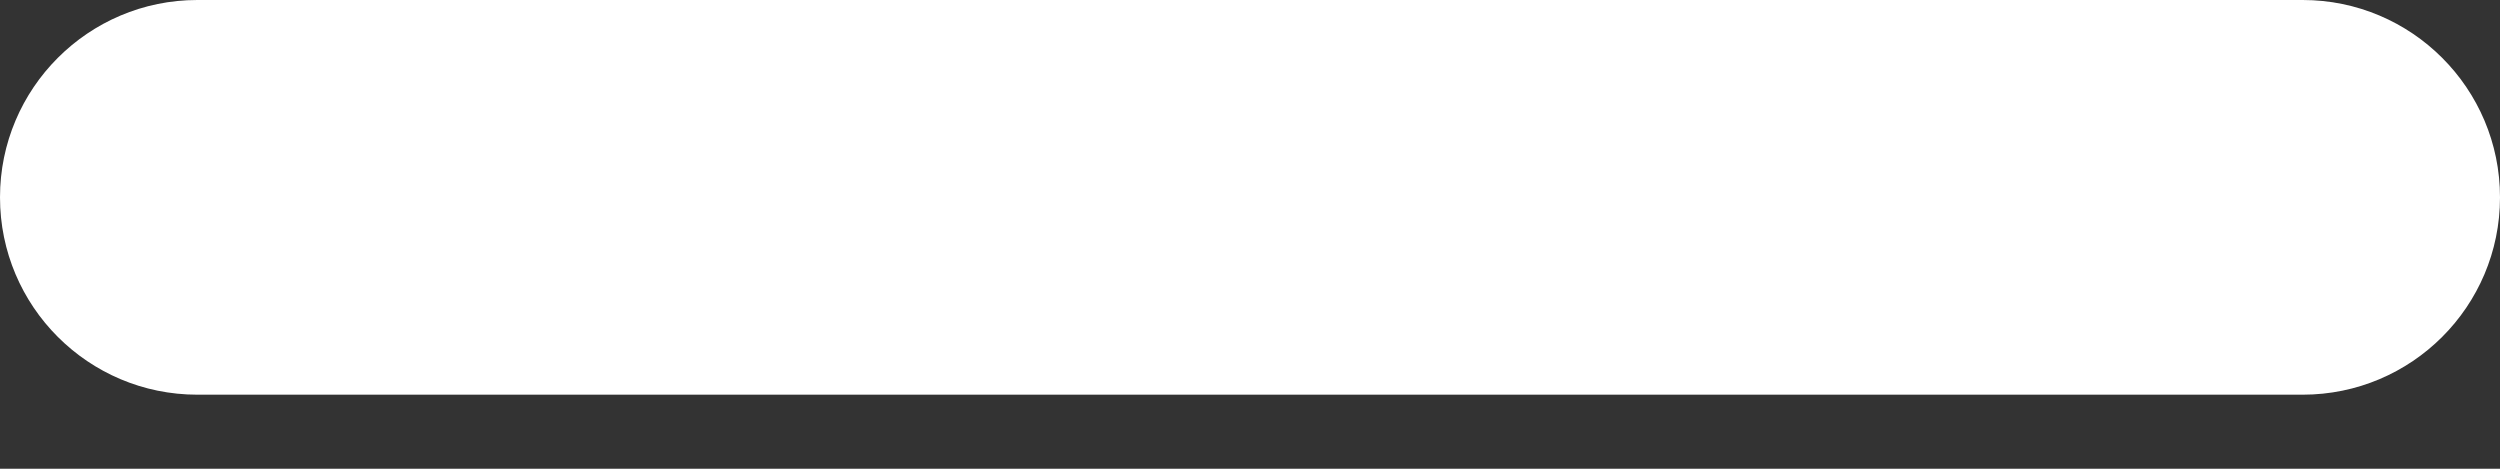 <?xml version="1.0" encoding="UTF-8"?> <svg xmlns="http://www.w3.org/2000/svg" width="16" height="3" viewBox="0 0 16 3" fill="none"><rect x="0" y="0" width="16" height="3" fill="#333333" stroke="none"/><path d="M1.263 0C0.566 0 0 0.566 0 1.263C0 1.961 0.566 2.526 1.263 2.526H14.737C15.434 2.526 16 1.961 16 1.263C16 0.566 15.434 0 14.737 0H1.263Z" fill="white"></path></svg> 